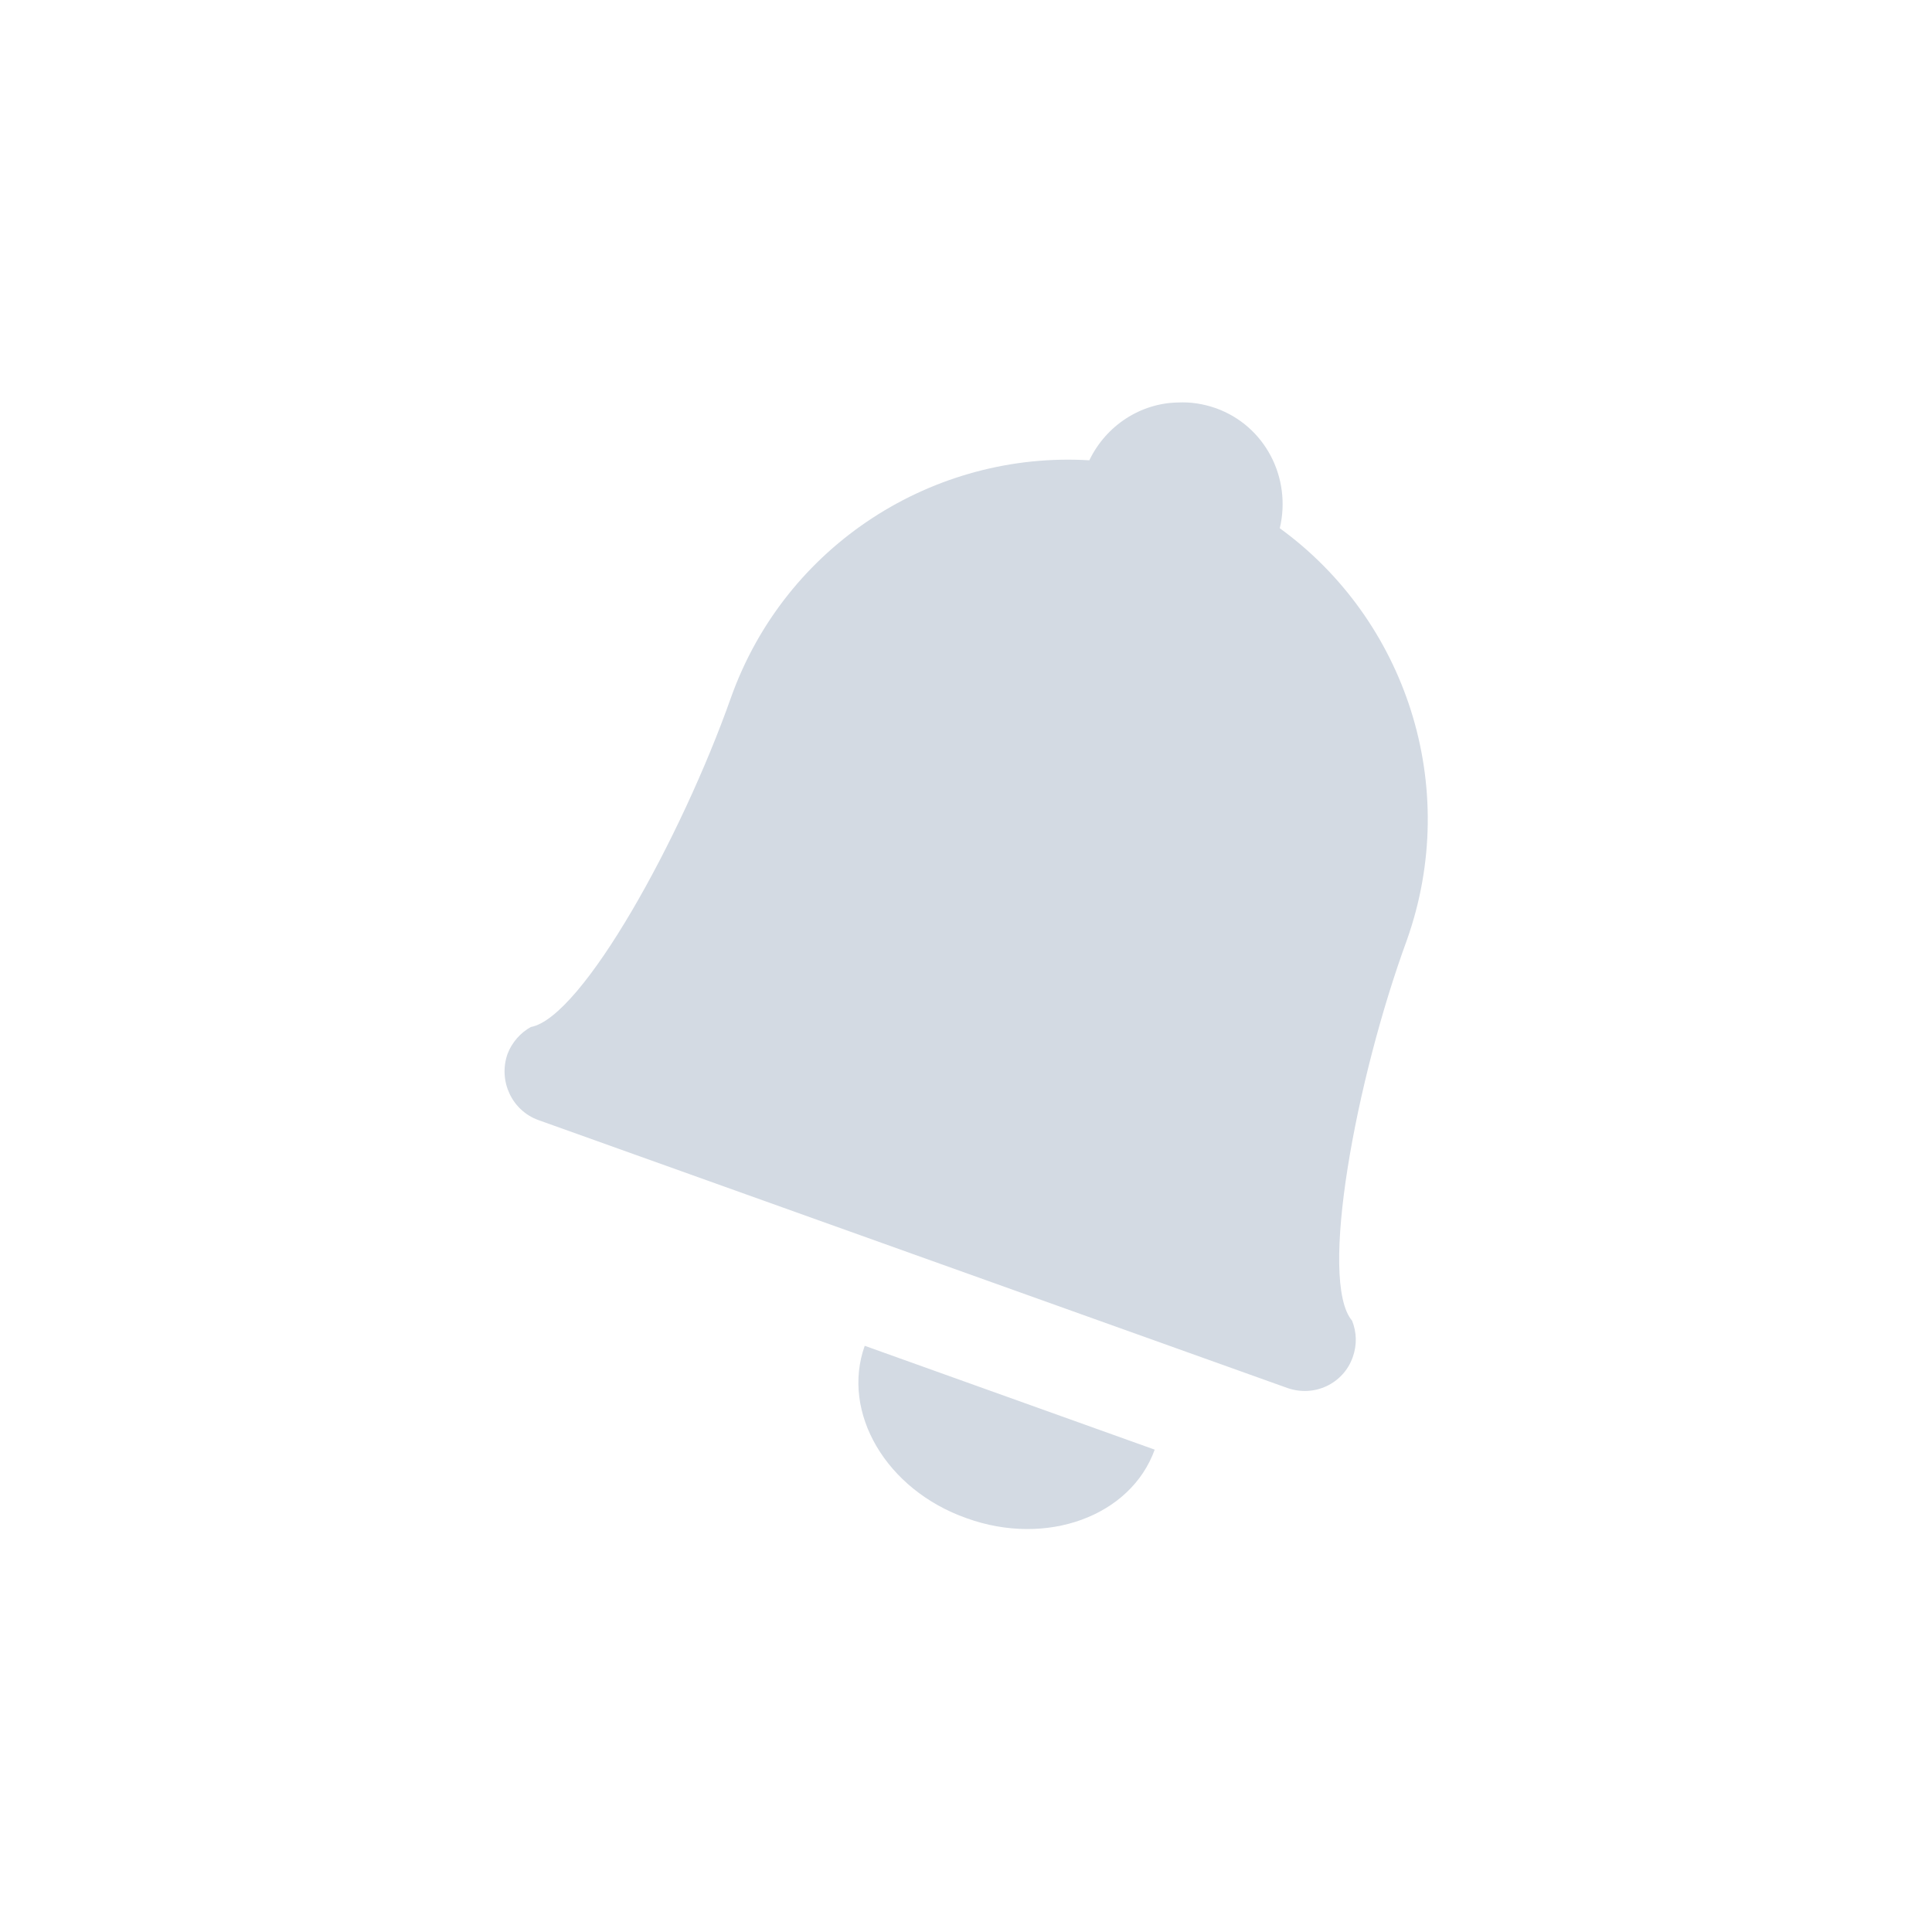 <svg xmlns="http://www.w3.org/2000/svg" width="12pt" height="12pt" version="1.1" viewBox="0 0 12 12">
 <g>
  <path style="fill:rgb(82.745%,85.49%,89.02%)" d="M 7.316 2.5 C 7.086 2.504 6.871 2.641 6.766 2.859 C 5.805 2.801 4.879 3.379 4.539 4.336 C 4.234 5.199 3.617 6.32 3.297 6.379 C 3.234 6.414 3.18 6.473 3.152 6.547 C 3.094 6.715 3.18 6.898 3.344 6.957 L 7.996 8.621 C 8.164 8.68 8.344 8.594 8.402 8.43 C 8.43 8.352 8.426 8.273 8.398 8.203 C 8.188 7.957 8.422 6.703 8.738 5.84 C 9.078 4.883 8.73 3.848 7.949 3.281 C 8.023 2.969 7.859 2.645 7.551 2.535 C 7.473 2.508 7.395 2.496 7.316 2.5 Z M 5.371 8.359 C 5.223 8.773 5.504 9.254 6.004 9.43 C 6.5 9.609 7.023 9.418 7.172 9.004 Z M 5.371 8.359"/>
 </g>
</svg>

